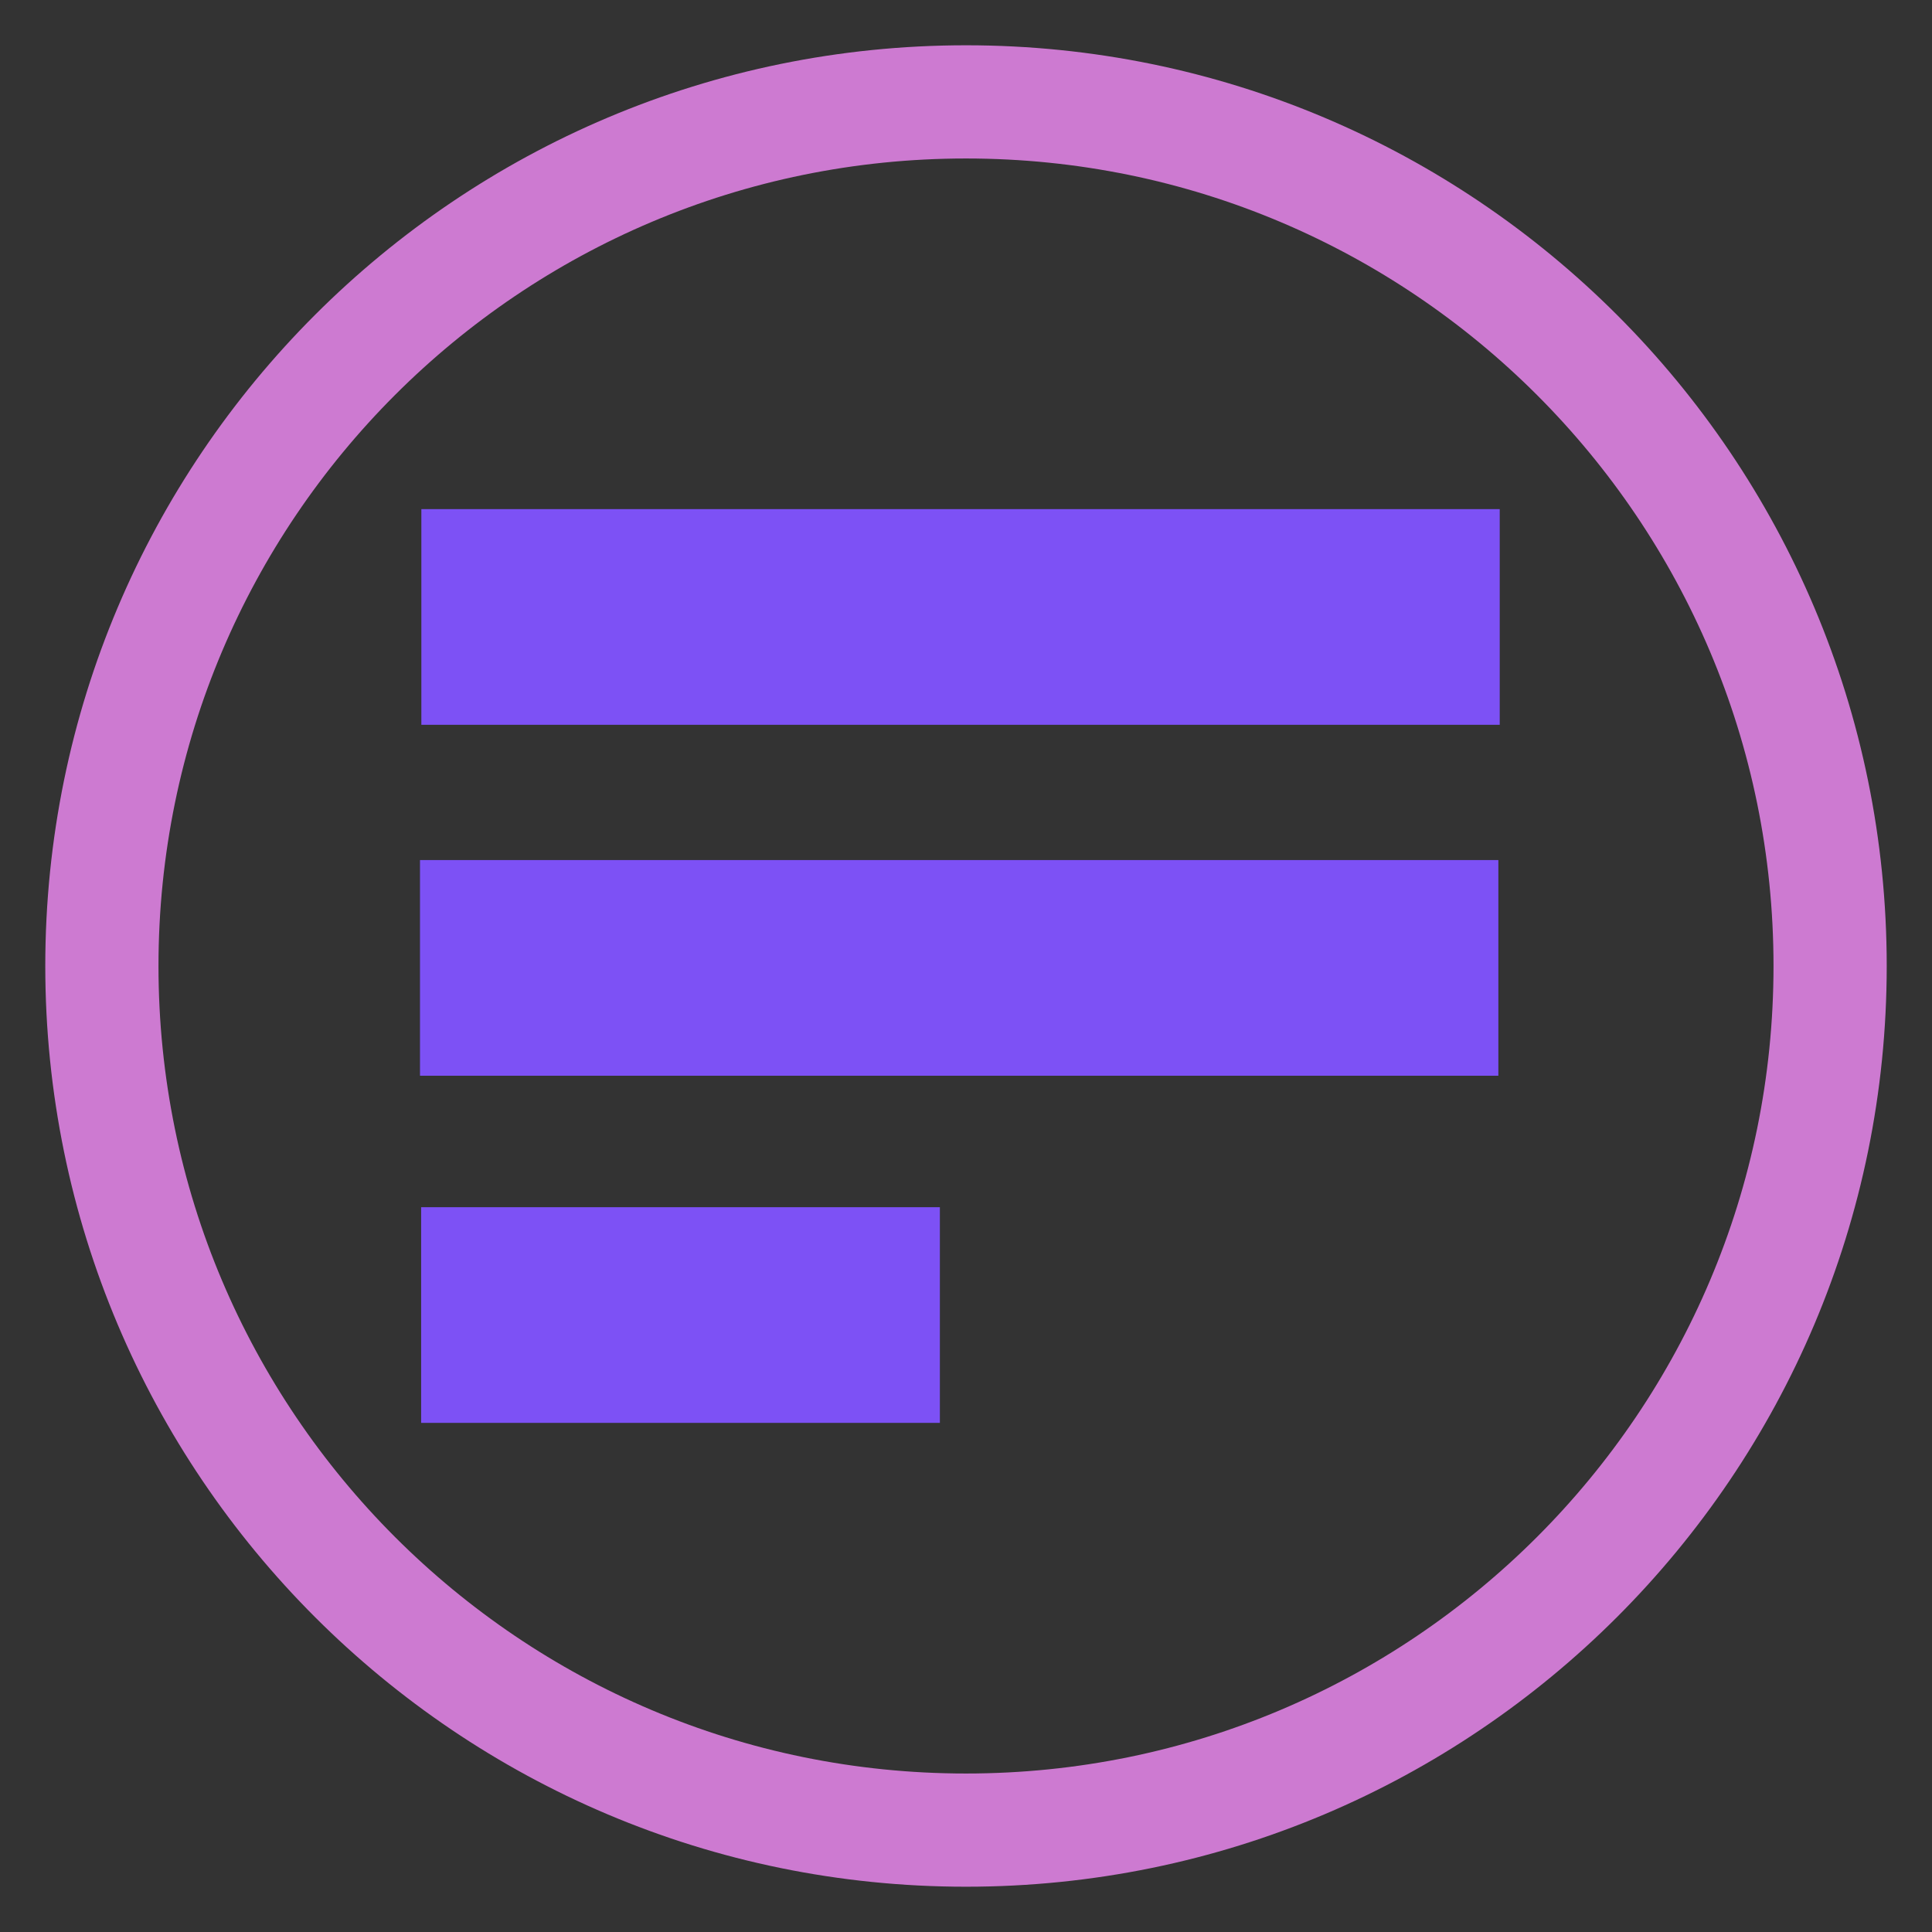 <?xml version="1.0" standalone="no"?>
<!DOCTYPE svg PUBLIC "-//W3C//DTD SVG 20010904//EN" "http://www.w3.org/TR/2001/REC-SVG-20010904/DTD/svg10.dtd">
<!-- Created using Krita: https://krita.org -->
<svg xmlns="http://www.w3.org/2000/svg" 
    xmlns:xlink="http://www.w3.org/1999/xlink"
    xmlns:krita="http://krita.org/namespaces/svg/krita"
    xmlns:sodipodi="http://sodipodi.sourceforge.net/DTD/sodipodi-0.dtd"
    width="368.64pt"
    height="368.64pt"
    viewBox="0 0 368.64 368.64">
<rect x="0" y="0" width="368.64" height="368.64" fill="#333333" stroke="none"/>
<defs/>
<path id="shape0" transform="translate(19.44, 19.44)" sodipodi:type="arc" sodipodi:rx="164.879980512757" sodipodi:ry="164.879980512757" sodipodi:cx="164.879980512757" sodipodi:cy="164.879980512757" sodipodi:start="6.28318530717958" sodipodi:end="6.28318530717958" sodipodi:open="true" d="M329.76 164.88C329.76 73.819 255.941 -1.35961e-13 164.88 0C73.819 1.35961e-13 -1.10166e-13 73.819 0 164.88C1.10166e-13 255.941 73.819 329.76 164.88 329.76C255.941 329.76 329.76 255.941 329.76 164.88Z" fill="none" stroke="#cd7ad1" stroke-width="21.6" stroke-linecap="round" stroke-linejoin="bevel" krita:marker-fill-method="auto"/><path id="shape01" transform="matrix(2.598 0 0 2.598 100.93 250.92)" fill="none" stroke="#7d51f5" stroke-width="15.84" stroke-linecap="square" stroke-linejoin="miter" stroke-miterlimit="2" stroke-dasharray="63.36,31.68" d="M0 0L22.259 0" sodipodi:nodetypes="cc"/><path id="shape011" transform="matrix(2.598 0 0 2.598 100.714 184.682)" fill="#7d51f5" stroke="#7d51f5" stroke-width="15.84" stroke-linecap="square" stroke-linejoin="miter" stroke-miterlimit="2" stroke-dasharray="63.36,31.68" d="M0 0L70.458 0" sodipodi:nodetypes="cc"/><path id="shape02" transform="matrix(2.598 0 0 2.598 100.974 117.72)" fill="#ffffff" stroke="#7d51f5" stroke-width="15.84" stroke-linecap="square" stroke-linejoin="miter" stroke-miterlimit="2" stroke-dasharray="63.36,31.68" d="M0 0L70.458 0" sodipodi:nodetypes="cc"/>
</svg>
